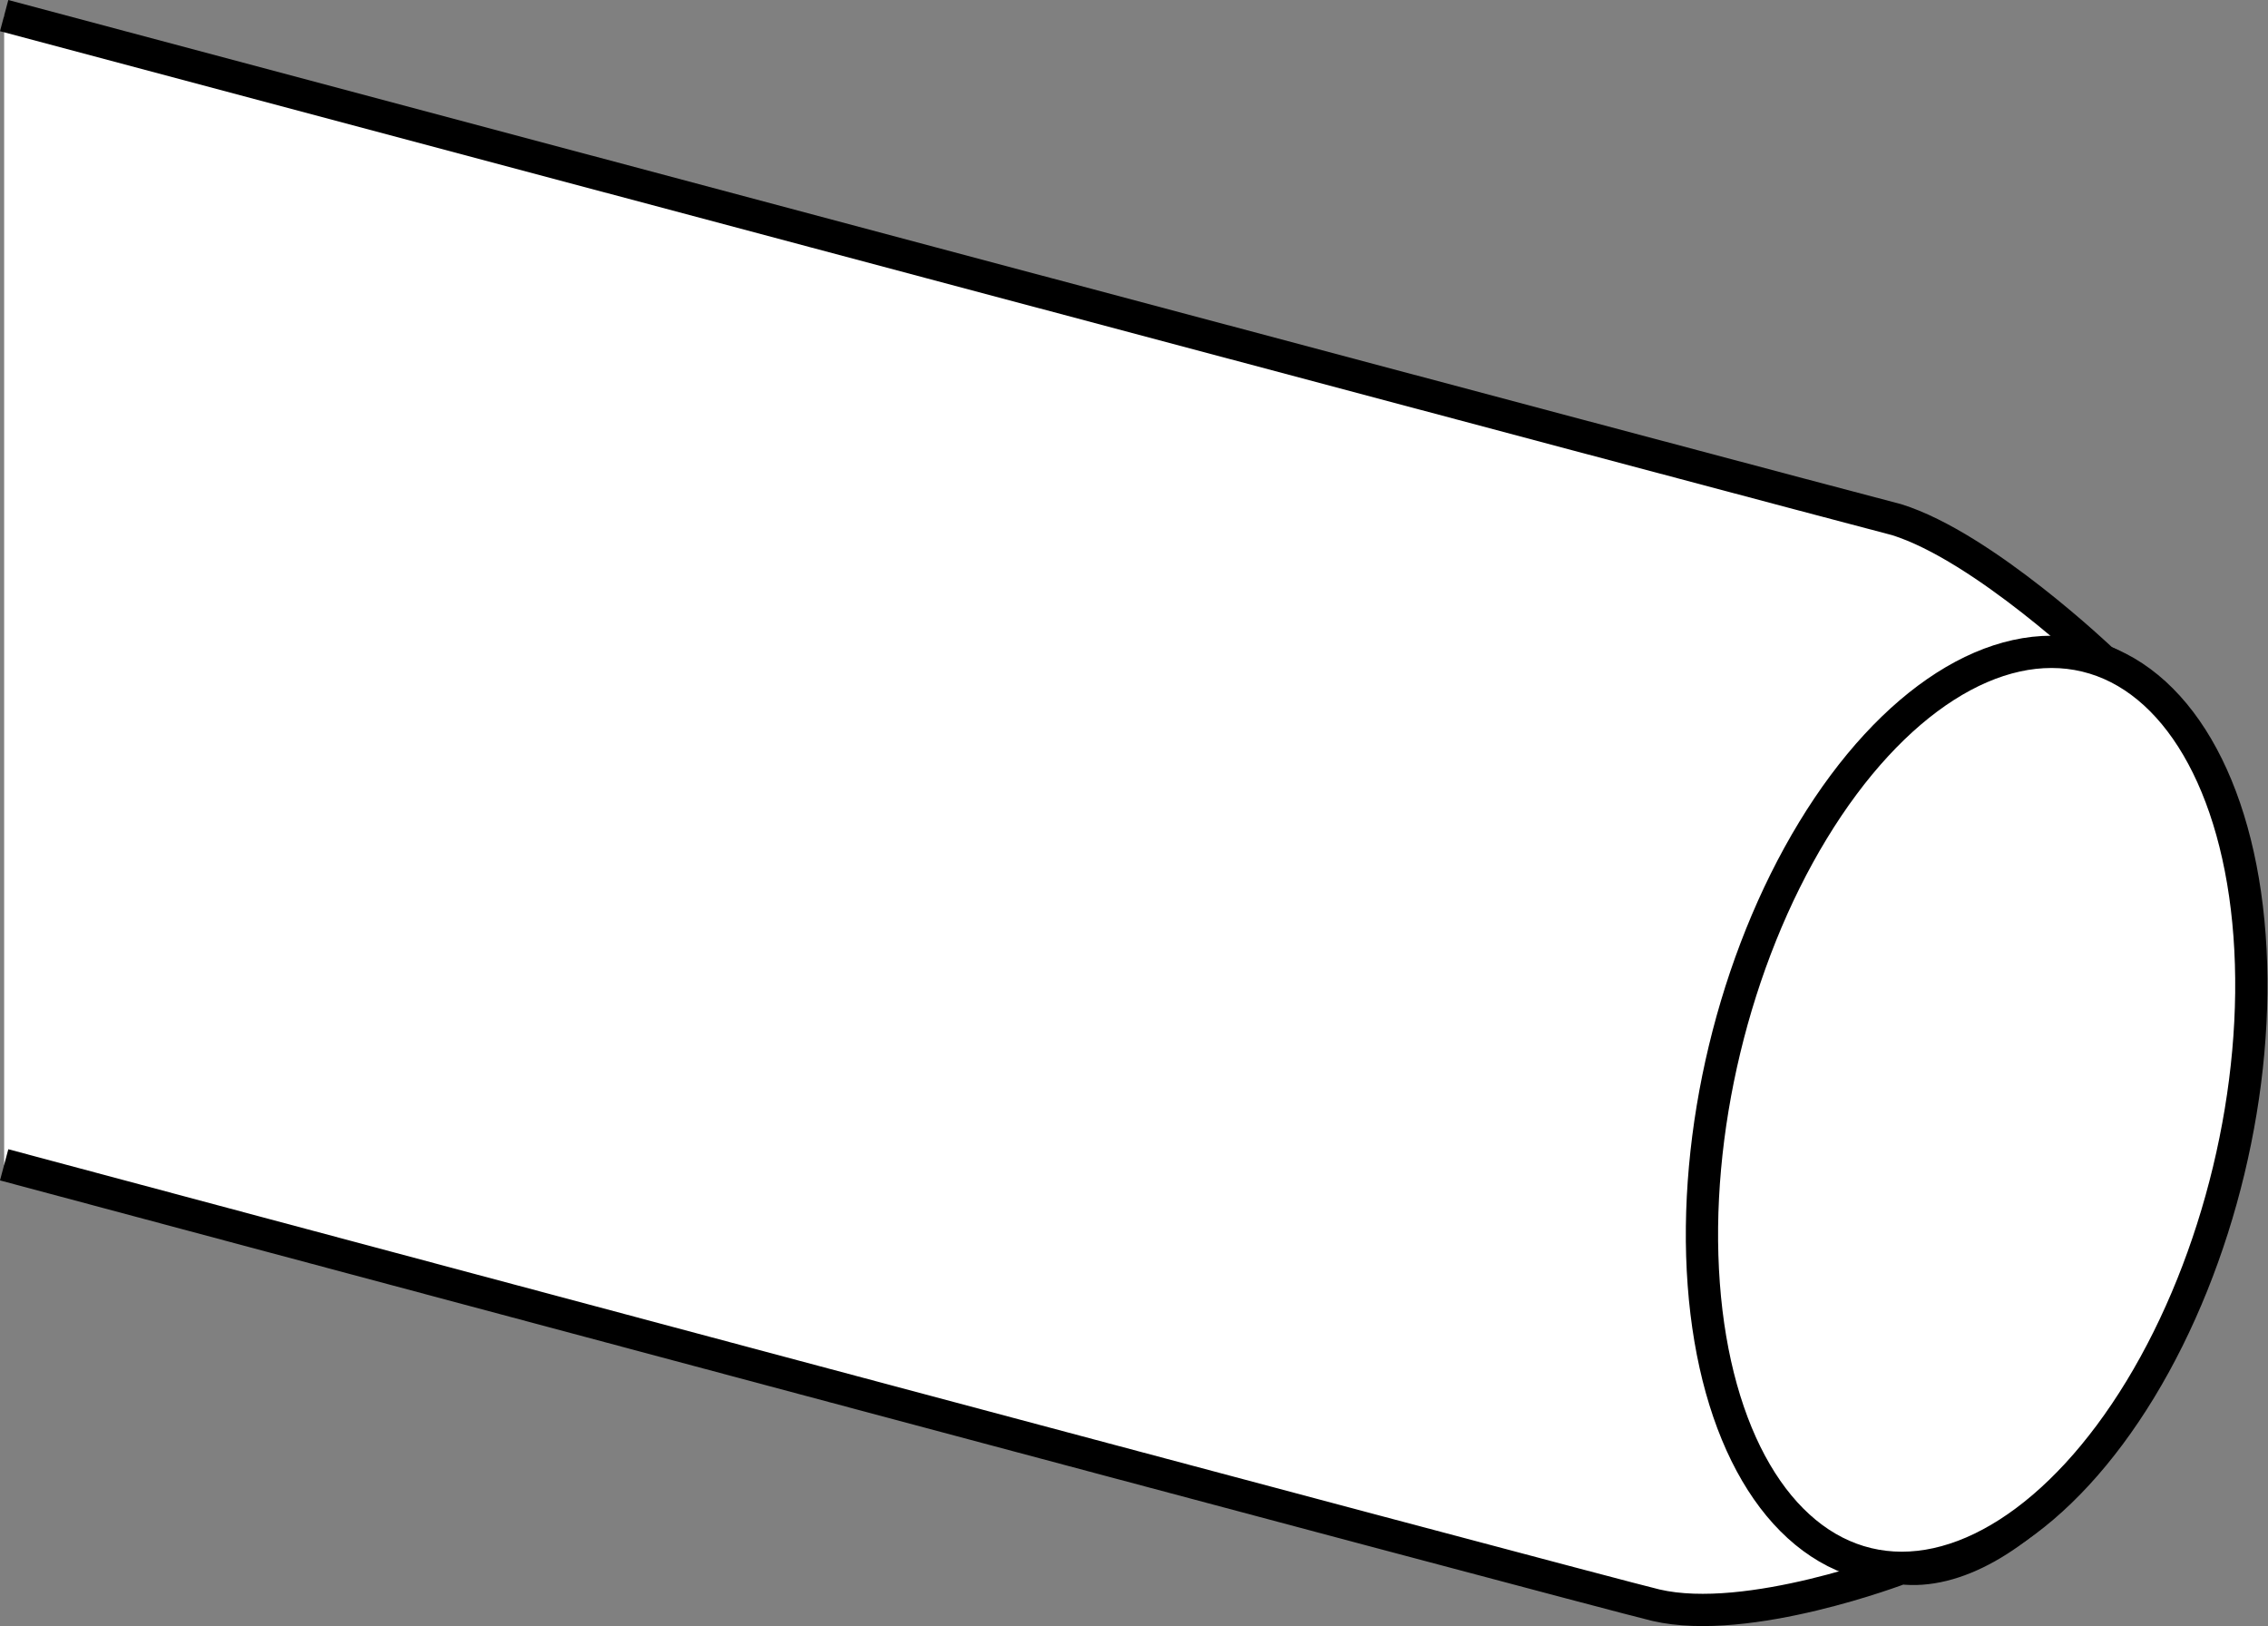<?xml version="1.0" encoding="iso-8859-1"?>
<!-- Generator: Adobe Illustrator 28.1.0, SVG Export Plug-In . SVG Version: 6.00 Build 0)  -->
<svg version="1.1" id="image" xmlns="http://www.w3.org/2000/svg" xmlns:xlink="http://www.w3.org/1999/xlink" x="0px" y="0px"
	 width="56.242px" height="40.316px" viewBox="0 0 56.242 40.316" enable-background="new 0 0 56.242 40.316"
	 xml:space="preserve">
<rect x="0" y="0" width="56.242" height="40.316" fill="#808080" stroke="none"/>
<path fill="#FFFFFF" stroke="#000000" stroke-width="0.8" stroke-miterlimit="10" d="M0.103,0.387
	c0,0,45.569,12.153,46.929,12.497c2.16,0.673,5.113,3.497,5.113,3.497c2.375,1,4.48,6.009,2.917,12.5
	c-1.563,6.491-5.292,10.312-7.917,10c0,0-3.788,1.452-6.083,0.917C39.734,39.486,0.103,28.88,0.103,28.88"/>
<ellipse transform="matrix(0.234 -0.972 0.972 0.234 10.806 68.734)" fill="#FFFFFF" stroke="#000000" stroke-width="0.8" stroke-miterlimit="10" cx="49.027" cy="27.509" rx="11.579" ry="6.43"/>
</svg>

